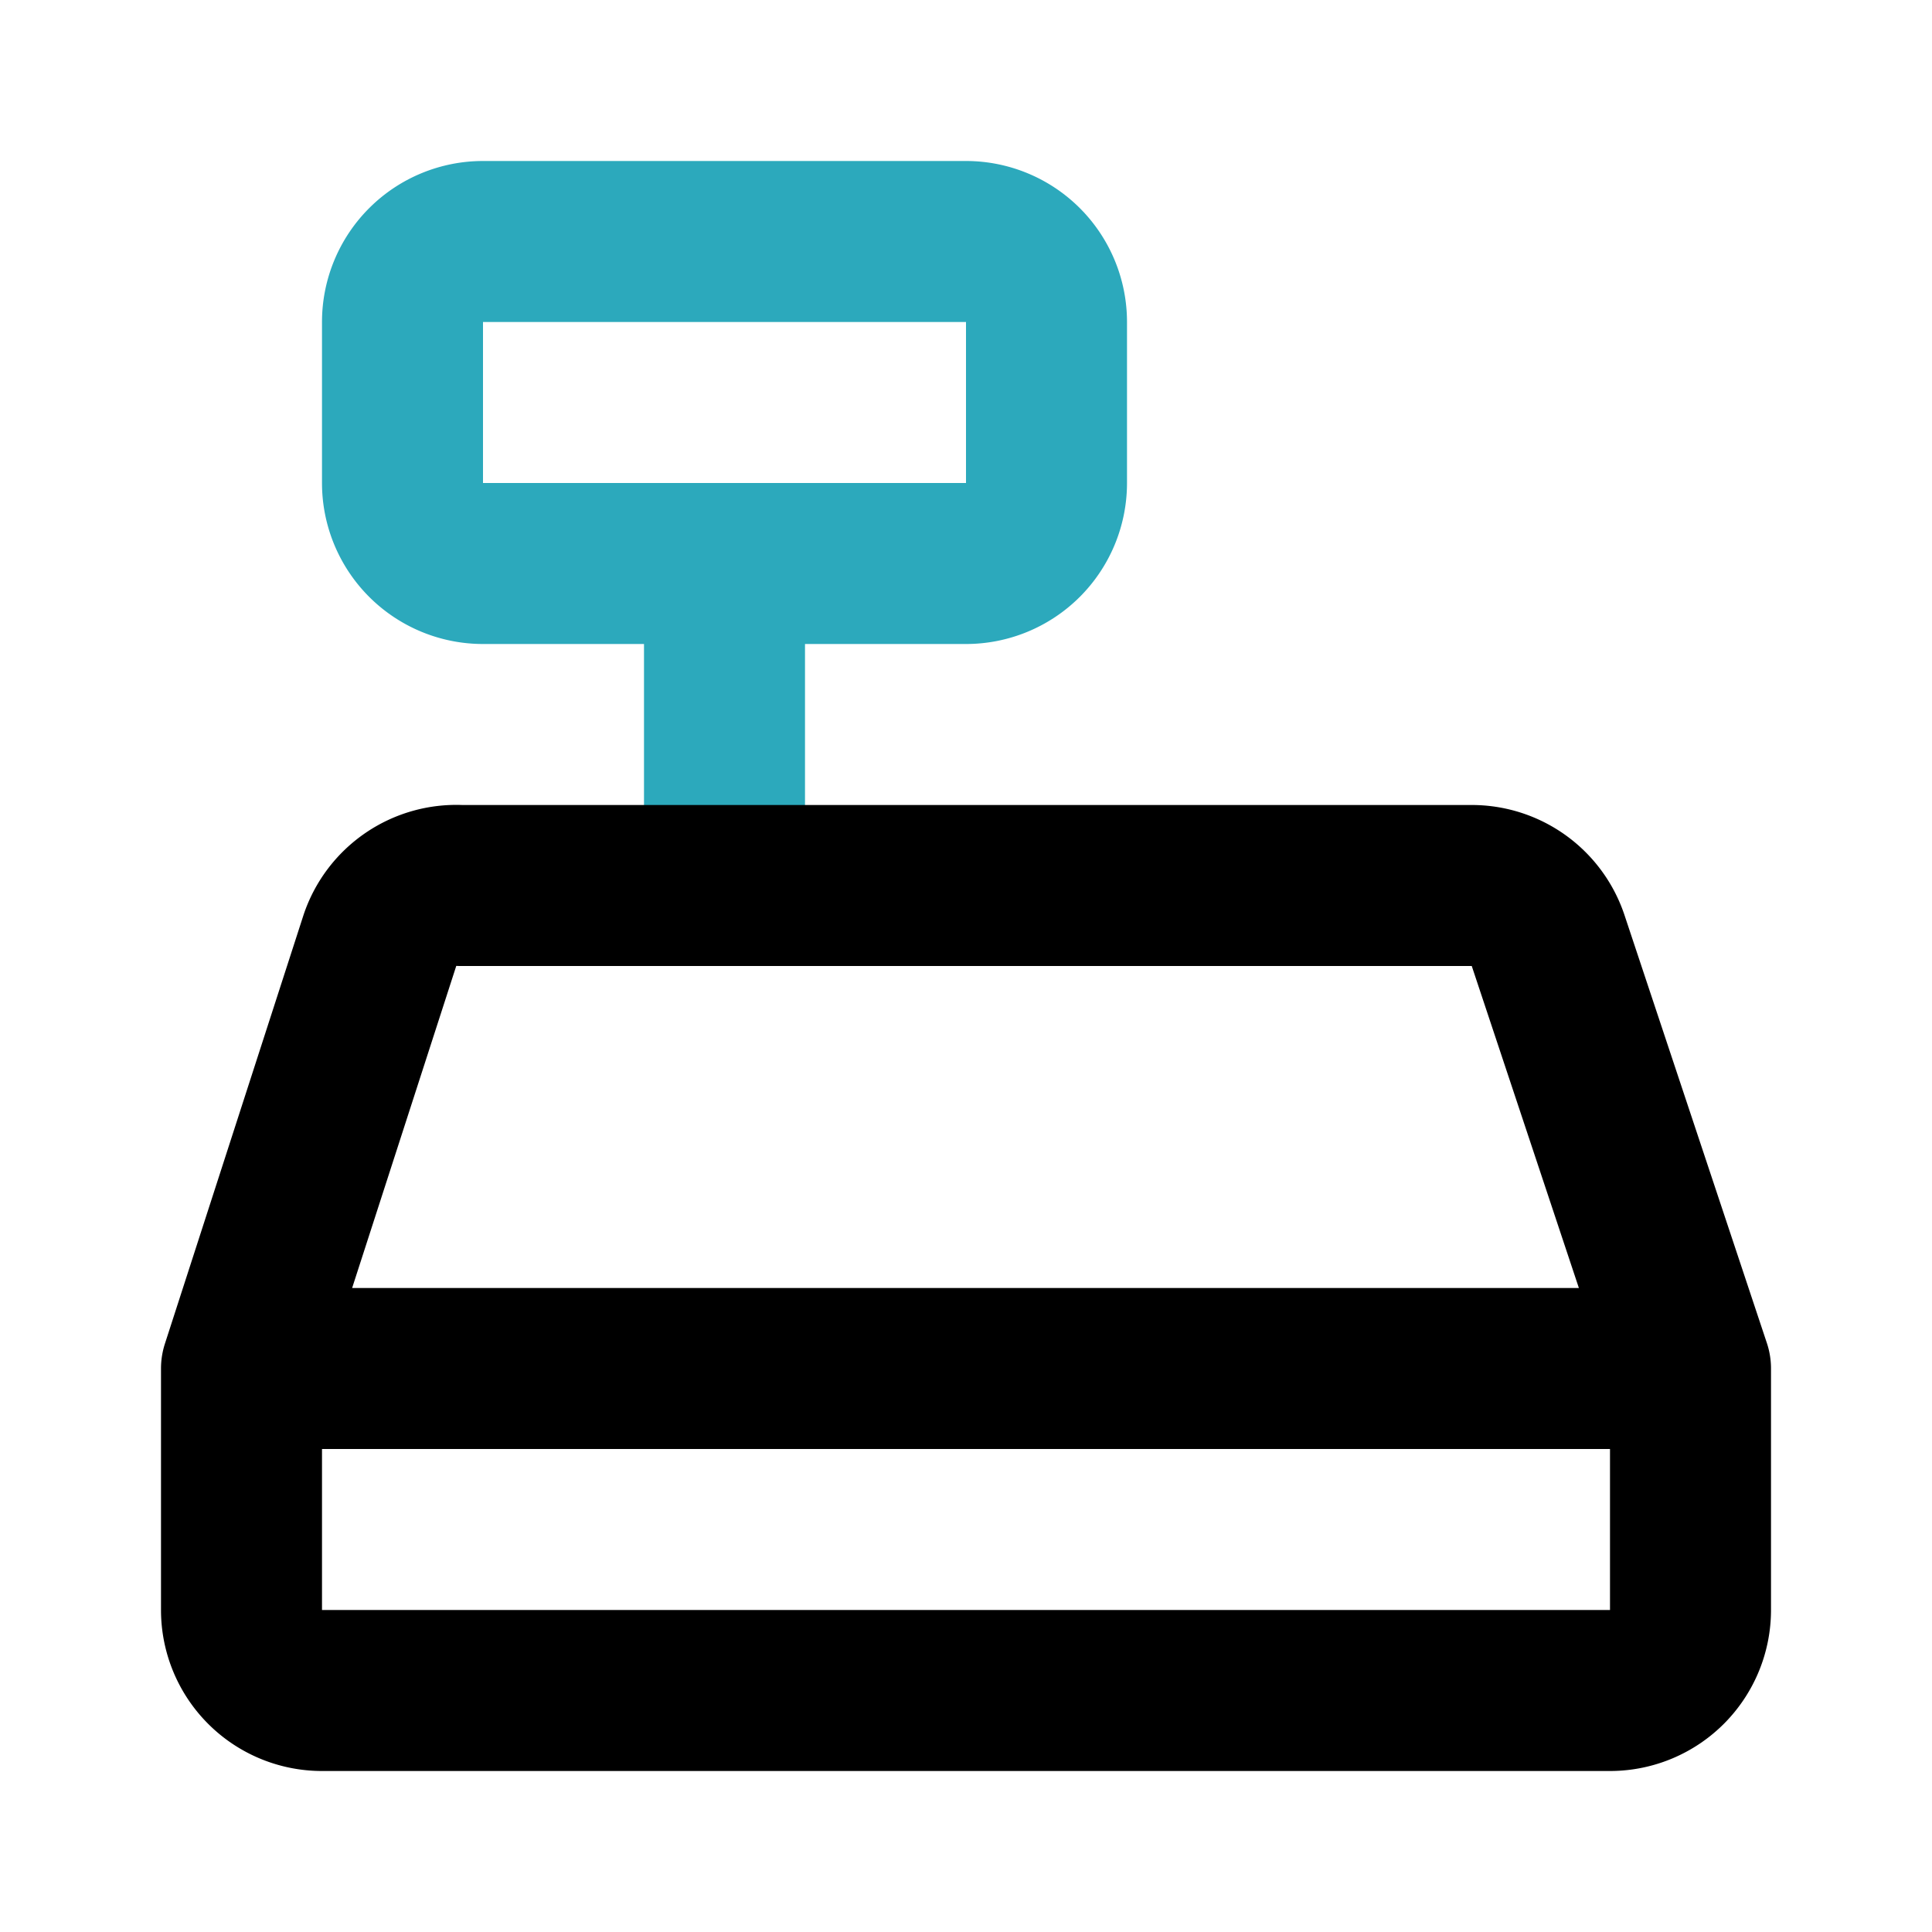 <?xml version="1.0" encoding="utf-8"?><!-- Uploaded to: SVG Repo, www.svgrepo.com, Generator: SVG Repo Mixer Tools -->
<svg fill="#000000" width="800px" height="800px" viewBox="0 0 24 24" id="cashier-machine-left" data-name="Line Color" xmlns="http://www.w3.org/2000/svg" class="icon line-color"><path id="secondary" d="M13,4V6a1,1,0,0,1-1,1H6A1,1,0,0,1,5,6V4A1,1,0,0,1,6,3h6A1,1,0,0,1,13,4ZM9,11V7" style="fill: none; stroke: rgb(44, 169, 188); stroke-linecap: round; stroke-linejoin: round; stroke-width: 2;"></path><path id="primary" d="M3,17v3a1,1,0,0,0,1,1H20a1,1,0,0,0,1-1V17l-1.77-5.32a1,1,0,0,0-.95-.68H5.72a1,1,0,0,0-1,.68Zm0,0v3a1,1,0,0,0,1,1H20a1,1,0,0,0,1-1V17Z" style="fill: none; stroke: rgb(0, 0, 0); stroke-linecap: round; stroke-linejoin: round; stroke-width: 2;"></path></svg>